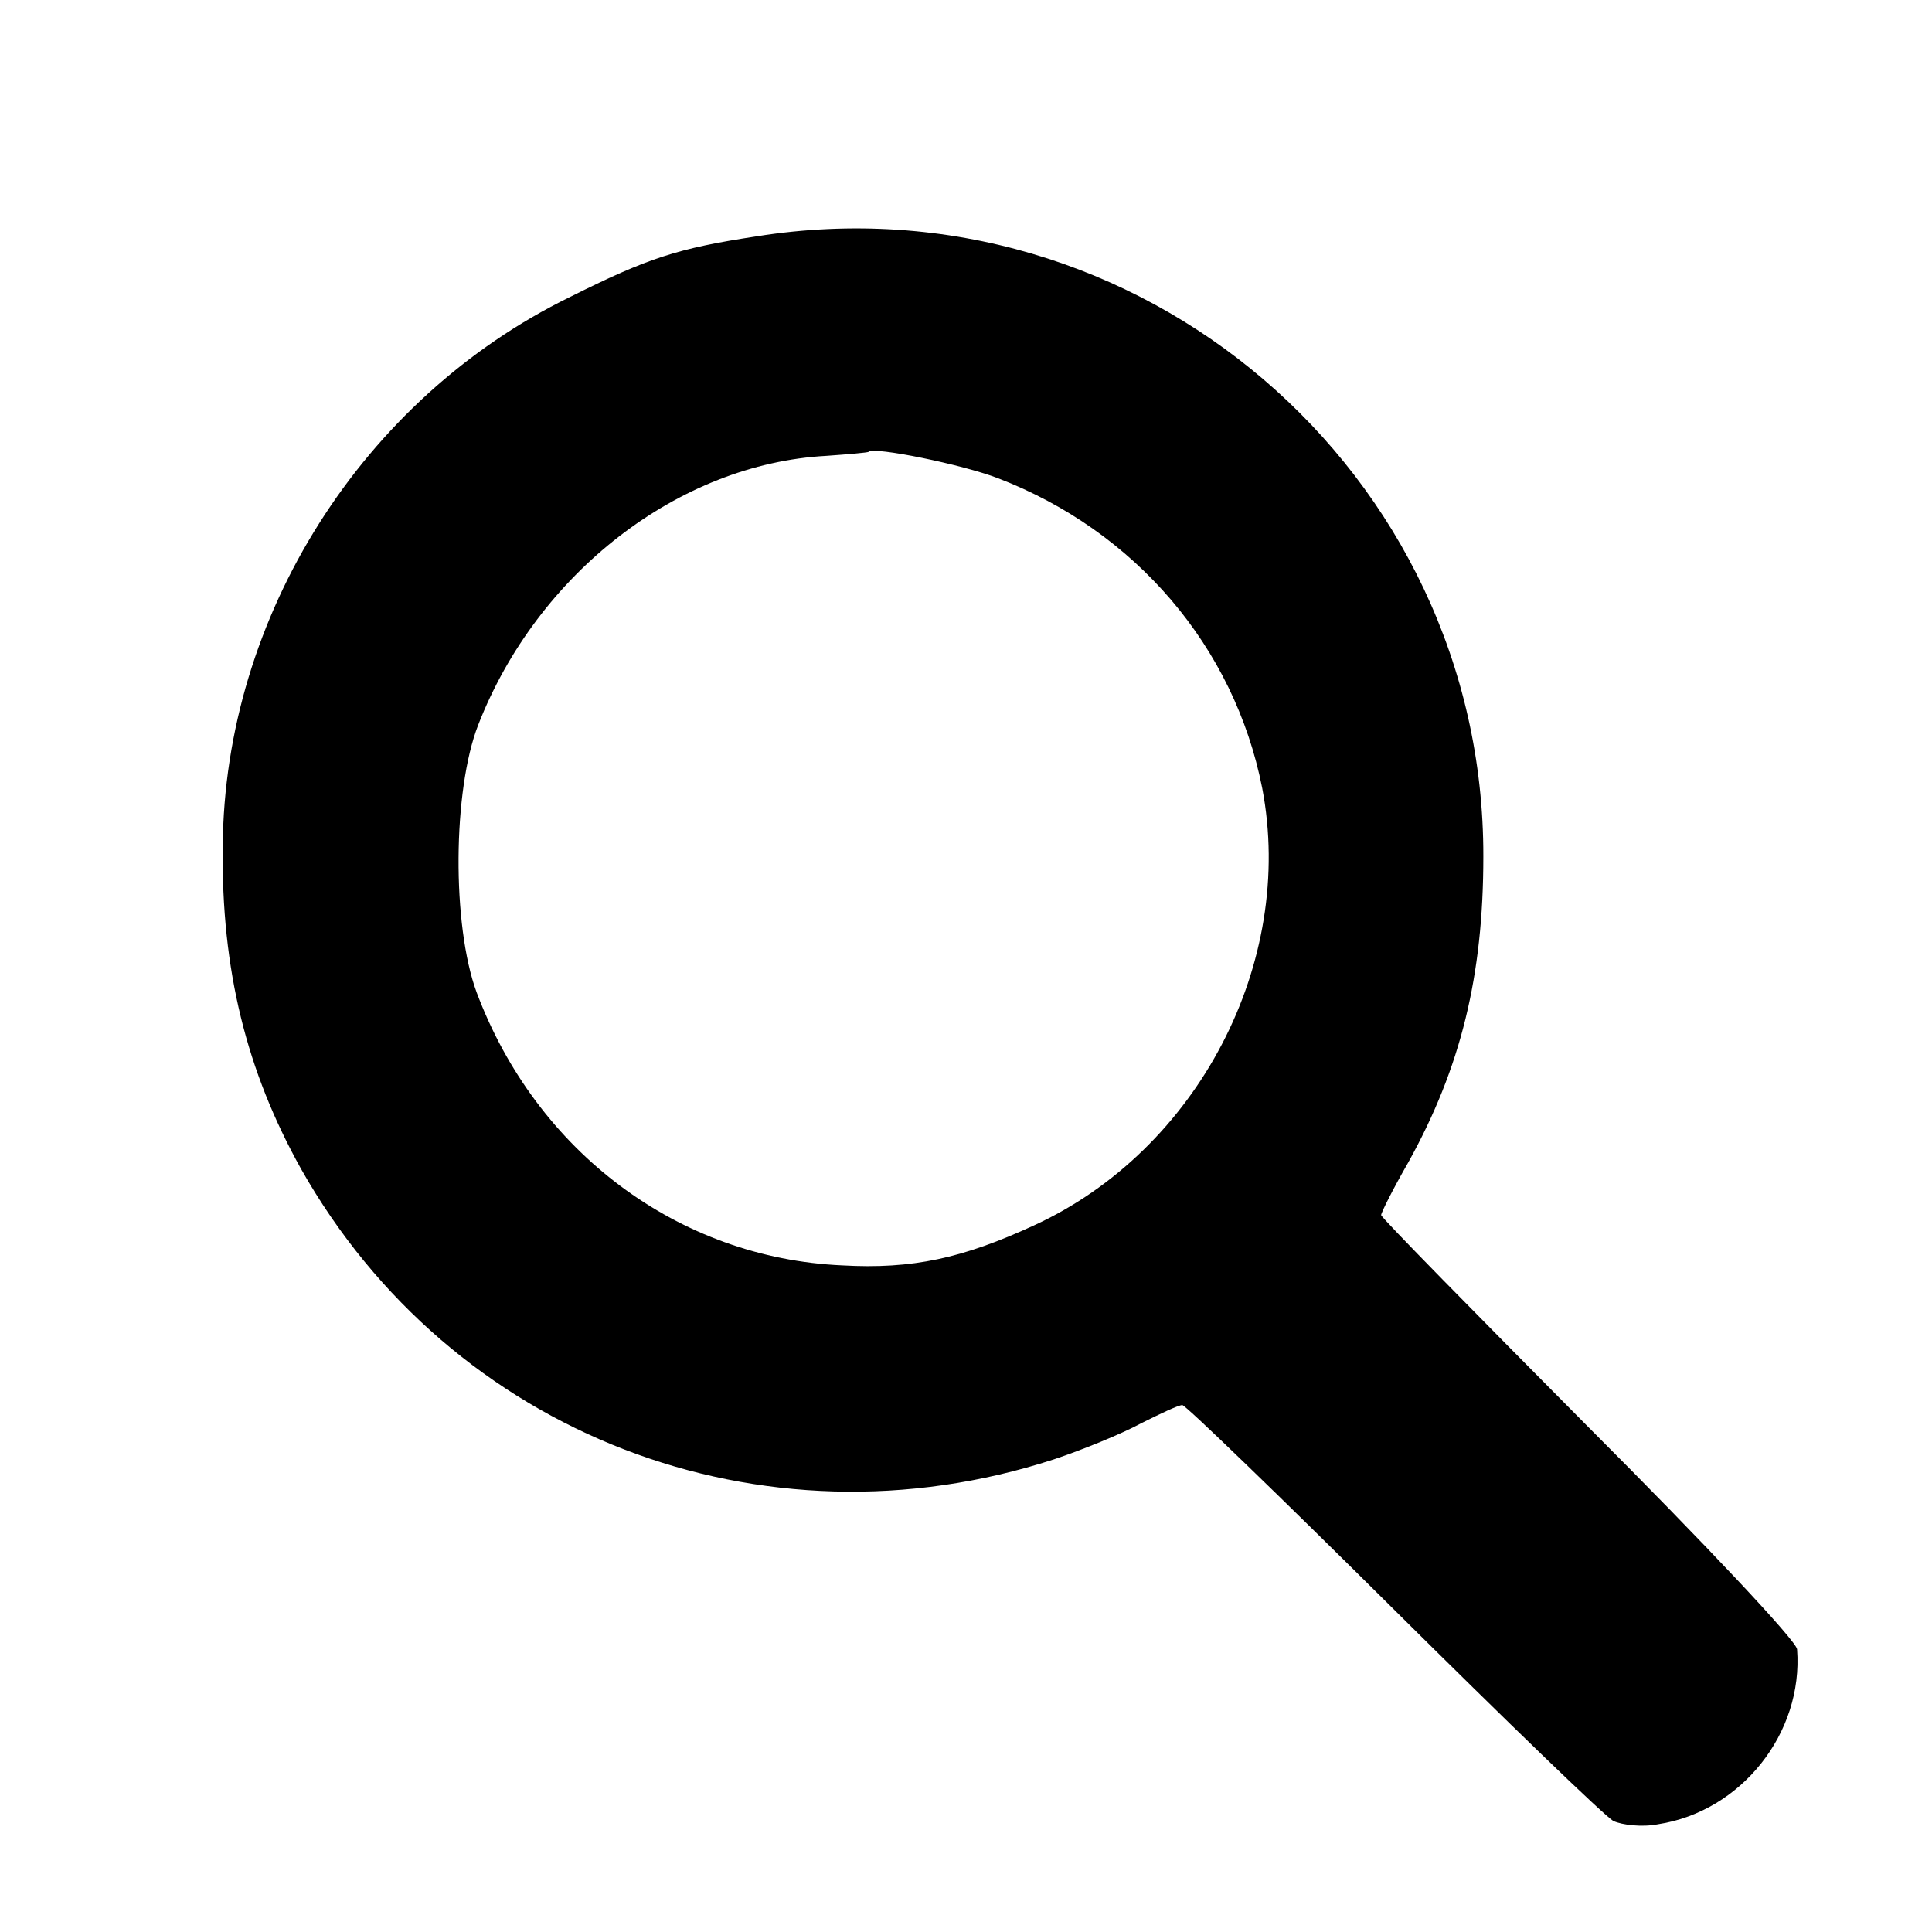 <?xml version="1.0" standalone="no"?>
<!DOCTYPE svg PUBLIC "-//W3C//DTD SVG 20010904//EN"
 "http://www.w3.org/TR/2001/REC-SVG-20010904/DTD/svg10.dtd">
<svg version="1.0" xmlns="http://www.w3.org/2000/svg"
 width="242pt" height="242pt" viewBox="0 0 242 242"
 preserveAspectRatio="xMidYMid meet">
<g transform="translate(0,242) scale(0.1,-0.1)"
fill="#000000" stroke="none">
<path d="M948 2124 c-99 -15 -136 -27 -234 -76 -260 -127 -433 -400 -435 -688
-2 -155 30 -282 98 -404 188 -333 577 -483 943 -364 36 12 85 32 109 45 24 12
47 23 52 23 4 0 123 -115 264 -255 141 -140 265 -260 276 -266 11 -5 36 -8 56
-4 104 16 182 114 174 219 0 10 -118 135 -261 278 -143 144 -260 263 -260 266
0 3 15 33 34 66 66 119 94 234 94 383 1 482 -432 853 -910 777z m302 -303
c172 -66 296 -211 331 -388 42 -219 -81 -454 -286 -548 -89 -41 -152 -55 -240
-50 -205 9 -383 142 -458 342 -31 84 -30 253 2 335 74 190 251 327 436 337 28
2 51 4 53 5 6 7 118 -16 162 -33z"/>
</g>
</svg>
